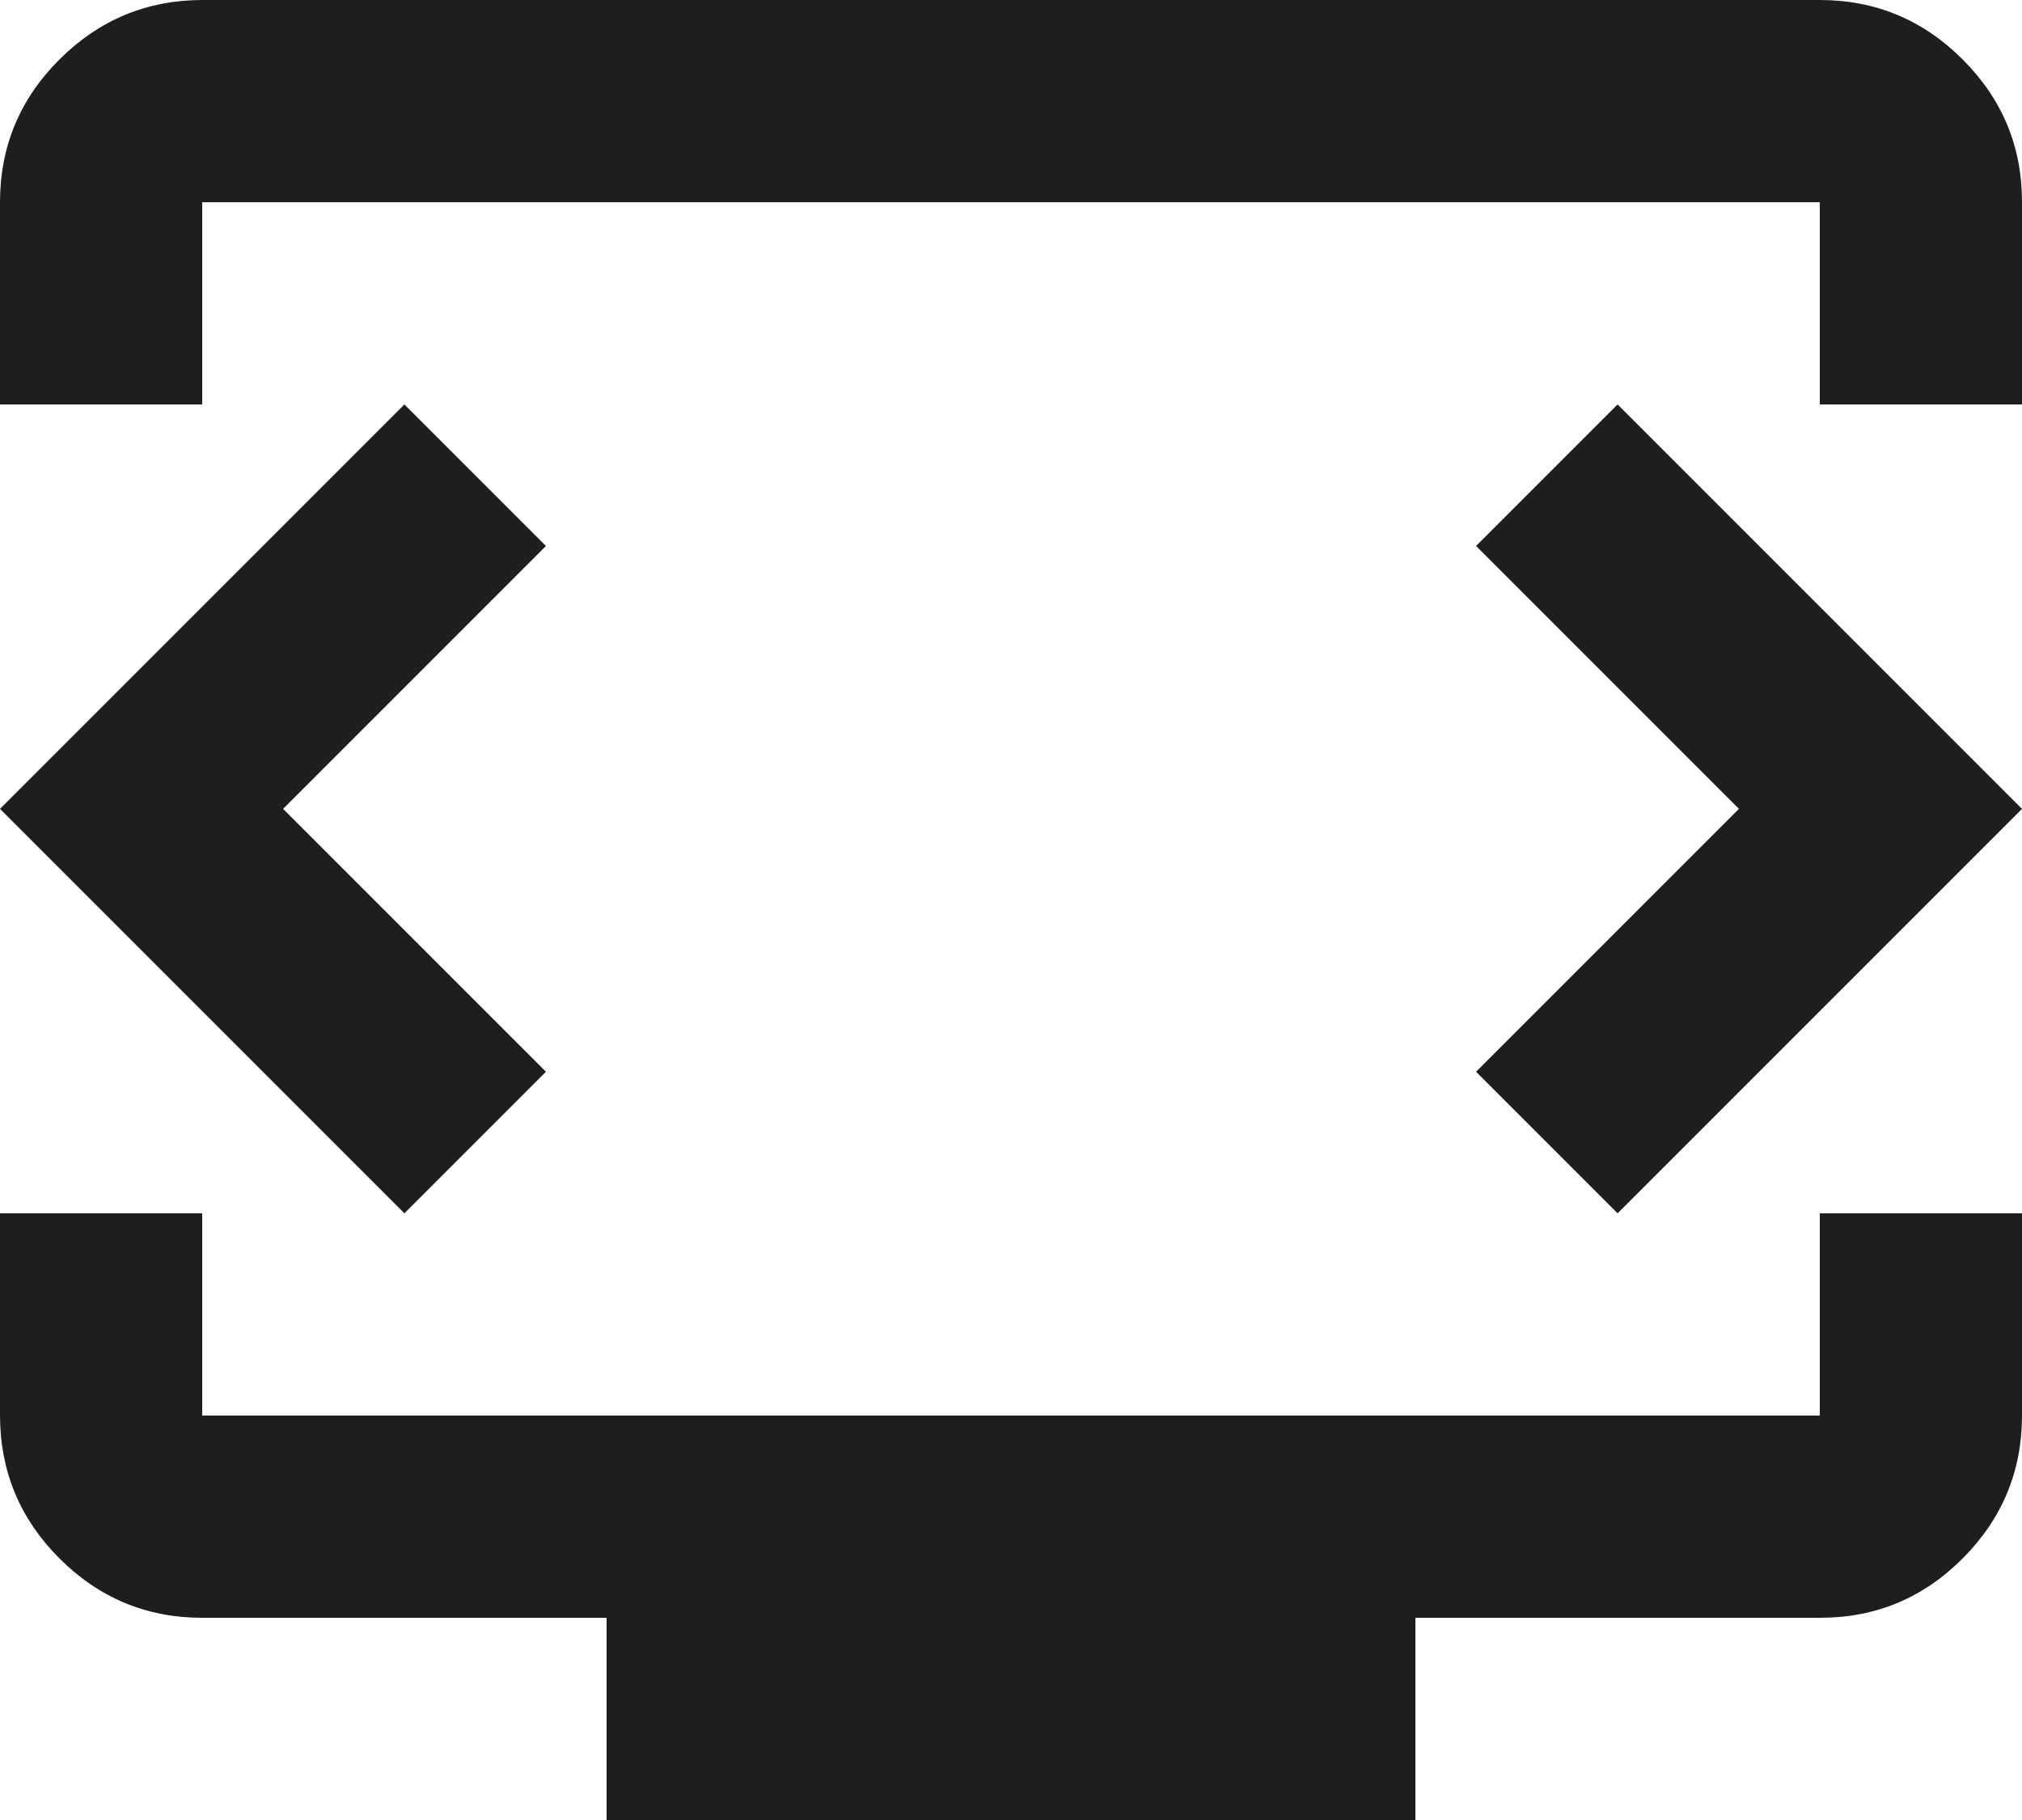<svg width="20" height="18" viewBox="0 0 20 18" fill="none" xmlns="http://www.w3.org/2000/svg">
<path d="M0 4V2C0 1.45 0.196 0.979 0.588 0.588C0.98 0.197 1.451 0.001 2 0H18C18.55 0 19.021 0.196 19.413 0.588C19.805 0.98 20.001 1.451 20 2V4H18V2H2V4H0ZM6 18V16H2C1.45 16 0.979 15.804 0.588 15.413C0.197 15.022 0.001 14.551 0 14V12H2V14H18V12H20V14C20 14.55 19.804 15.021 19.413 15.413C19.022 15.805 18.551 16.001 18 16H14V18H6ZM2.8 8L5.4 5.4L4 4L0 8L4 12L5.4 10.6L2.8 8ZM17.2 8L14.6 10.6L16 12L20 8L16 4L14.6 5.4L17.2 8Z" fill="#1E1E1E"/>
</svg>
